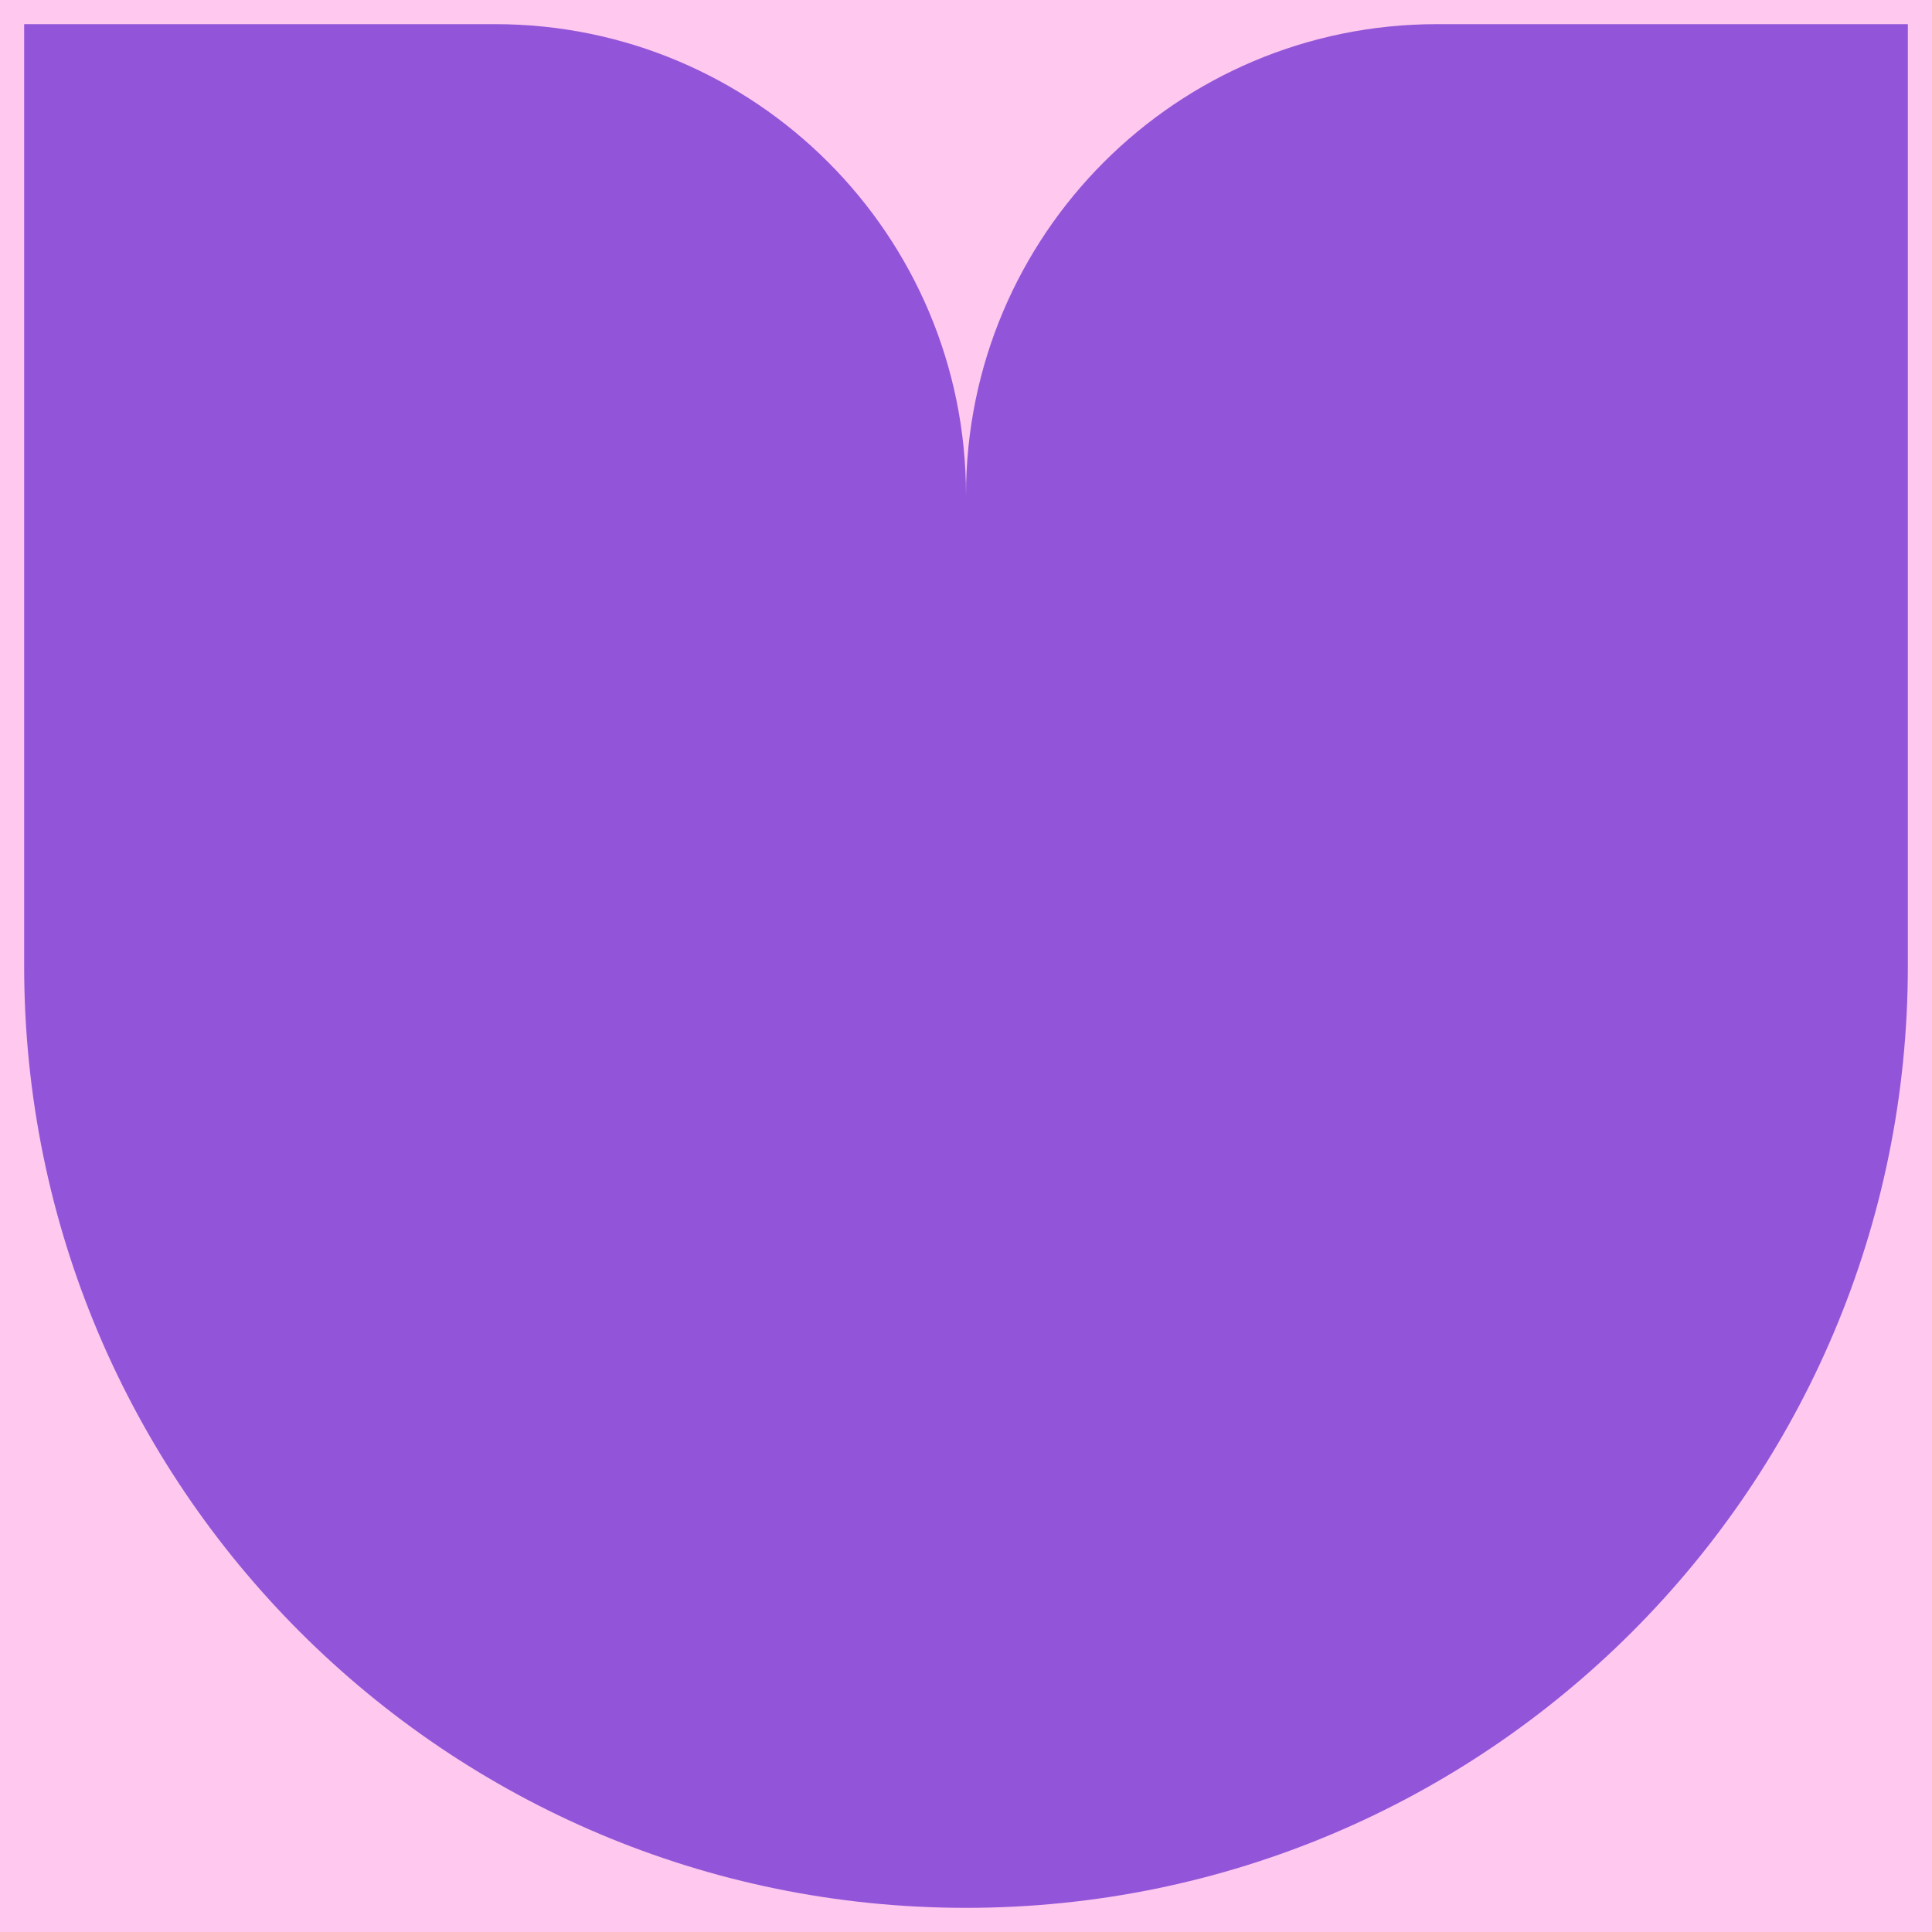 <svg width="200" height="200" viewBox="0 0 200 200" fill="none" xmlns="http://www.w3.org/2000/svg">
<rect width="200" height="200" fill="#FFC8EE"/>
<path fill-rule="evenodd" clip-rule="evenodd" d="M51.25 2.5H2.5V100C2.5 153.847 46.152 197.5 100 197.5C153.847 197.5 197.5 153.847 197.5 100V2.5H148.75C121.826 2.5 100 24.326 100 51.25C100 24.326 78.174 2.5 51.25 2.5Z" fill="#9255D9"/>
</svg>
